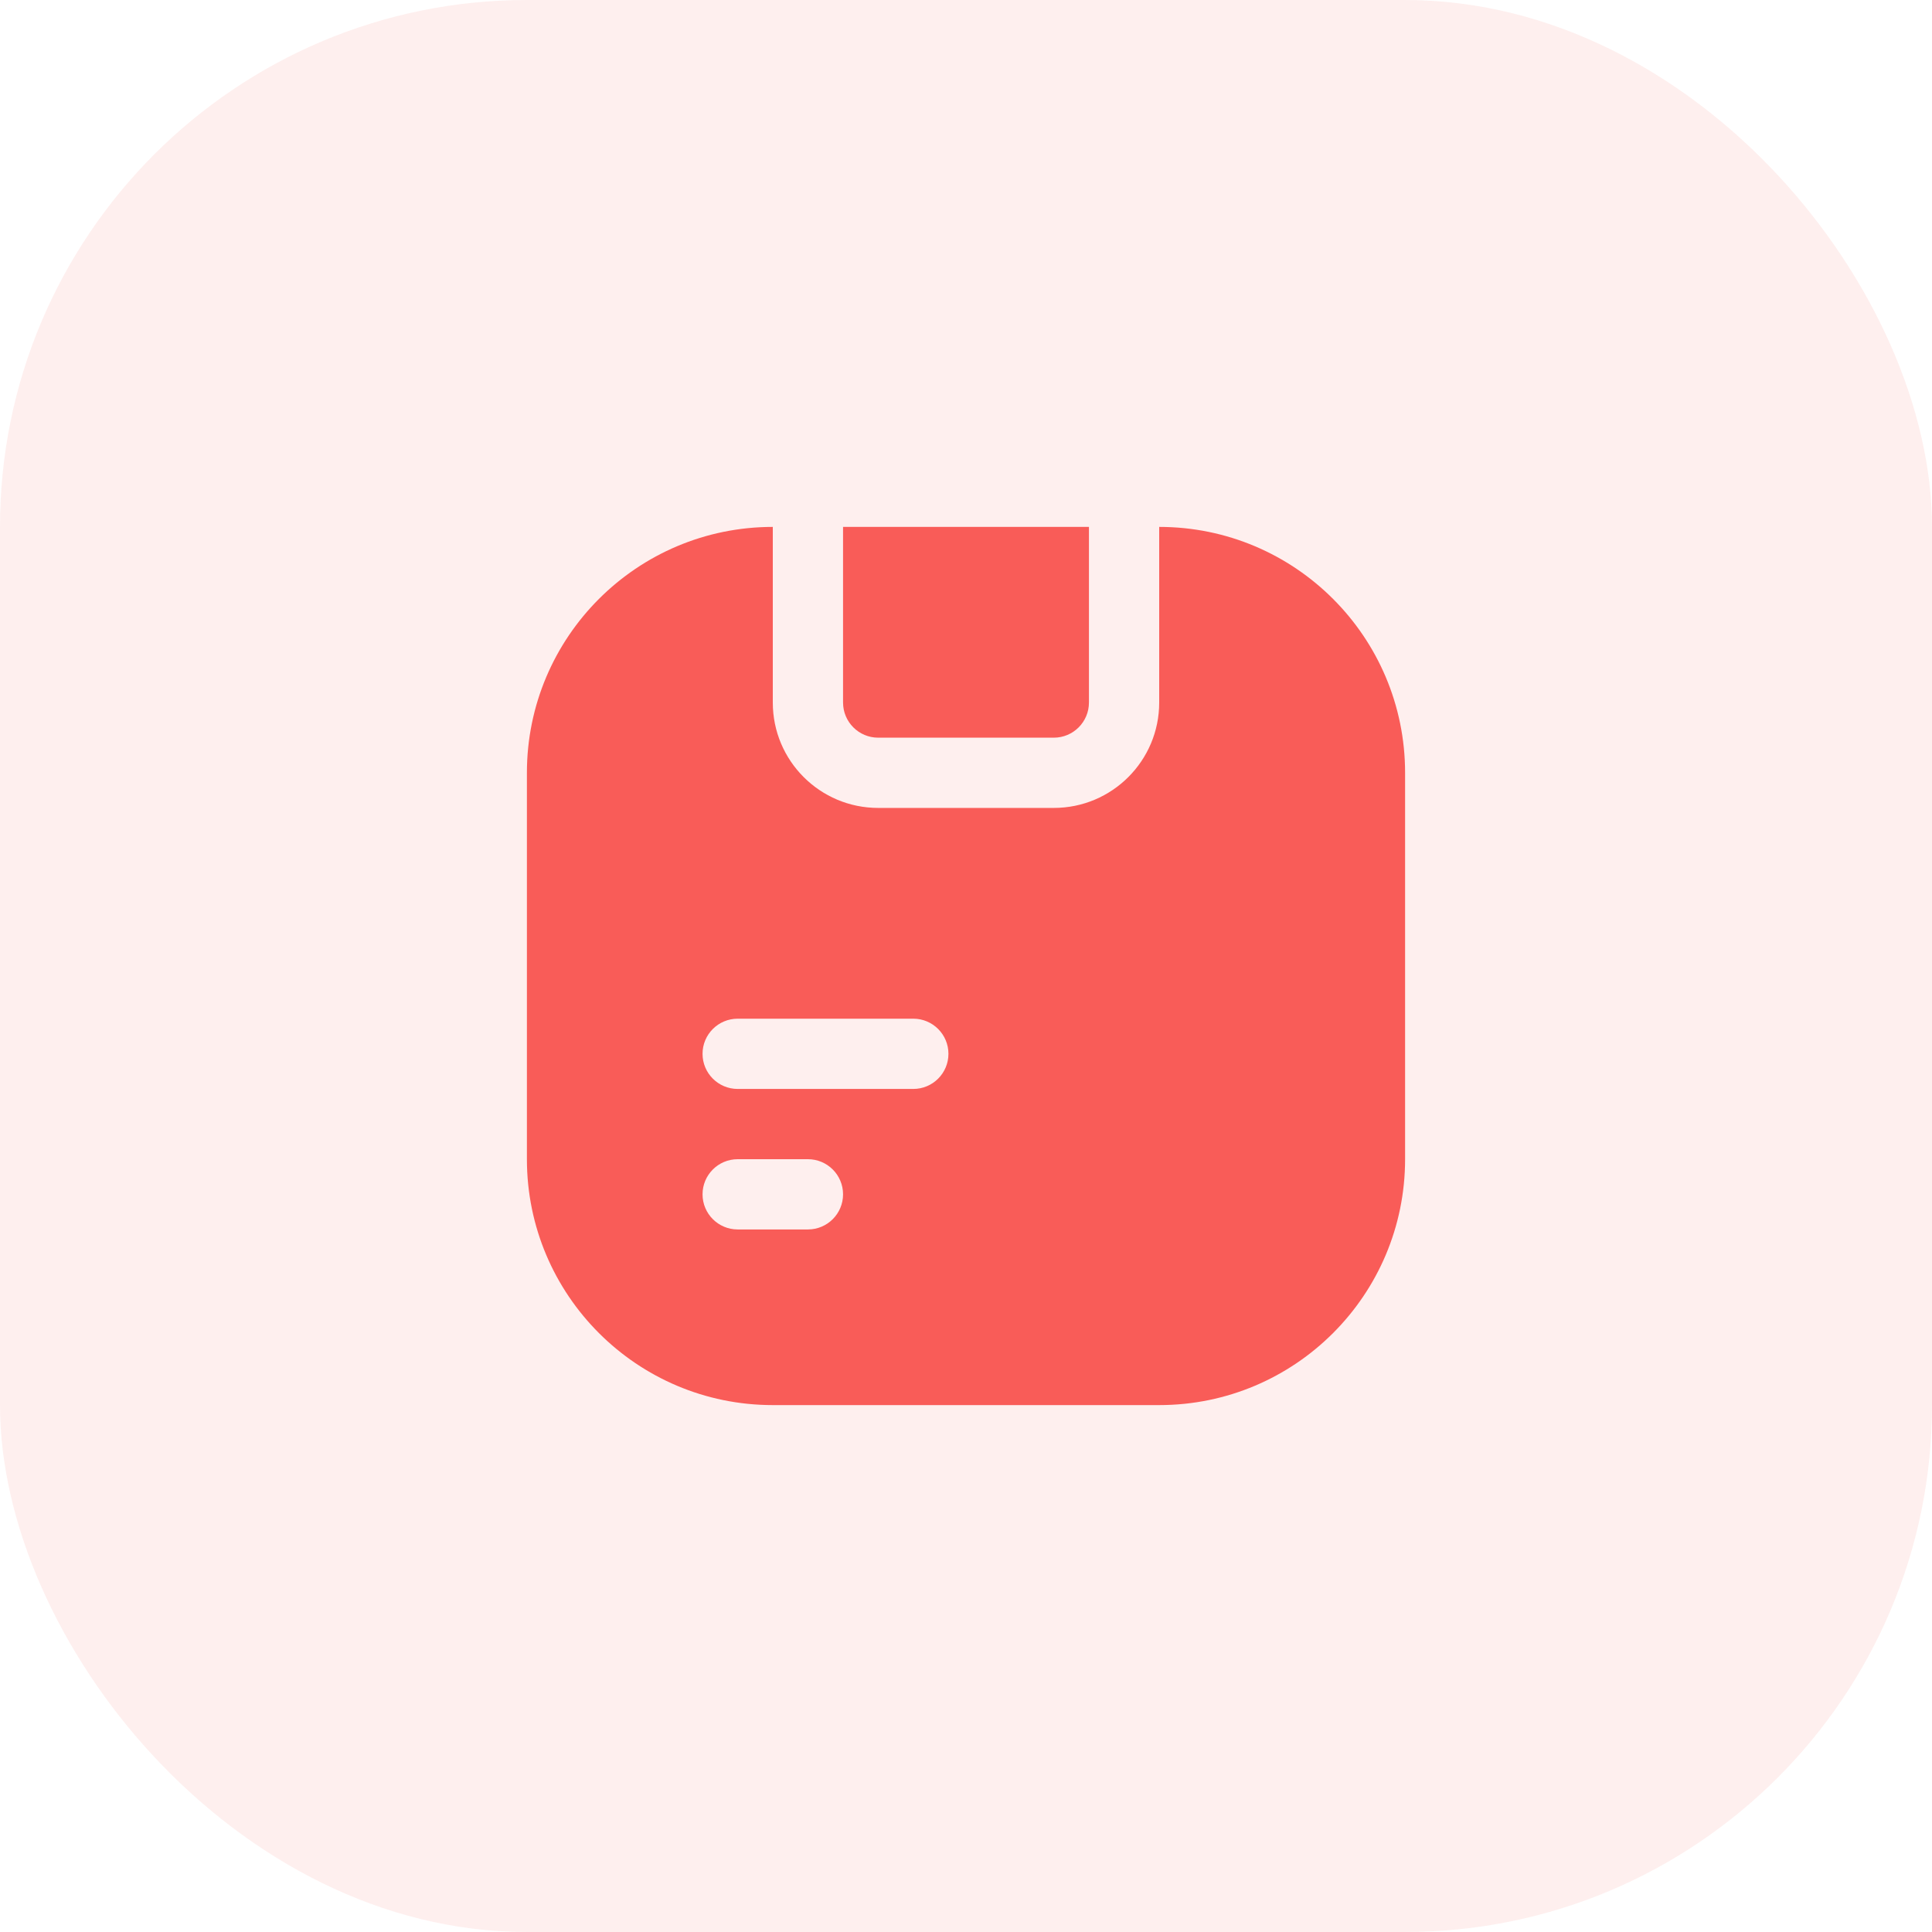 <svg width="55" height="55" viewBox="0 0 55 55" fill="none" xmlns="http://www.w3.org/2000/svg">
<rect width="55" height="55" rx="15" fill="#F95C58" fill-opacity="0.1"/>
<path fill-rule="evenodd" clip-rule="evenodd" d="M31 15H24V20C24 20.552 24.448 21 25 21H30C30.552 21 31 20.552 31 20V15ZM33 15V20C33 21.657 31.657 23 30 23H25C23.343 23 22 21.657 22 20V15C18.134 15 15 18.134 15 22V33C15 36.866 18.134 40 22 40H33C36.866 40 40 36.866 40 33V22C40 18.134 36.866 15 33 15ZM20 30C20 29.448 20.448 29 21 29H26C26.552 29 27 29.448 27 30C27 30.552 26.552 31 26 31H21C20.448 31 20 30.552 20 30ZM21 33C20.448 33 20 33.448 20 34C20 34.552 20.448 35 21 35H23C23.552 35 24 34.552 24 34C24 33.448 23.552 33 23 33H21Z" fill="#F95C58"/>
</svg>

